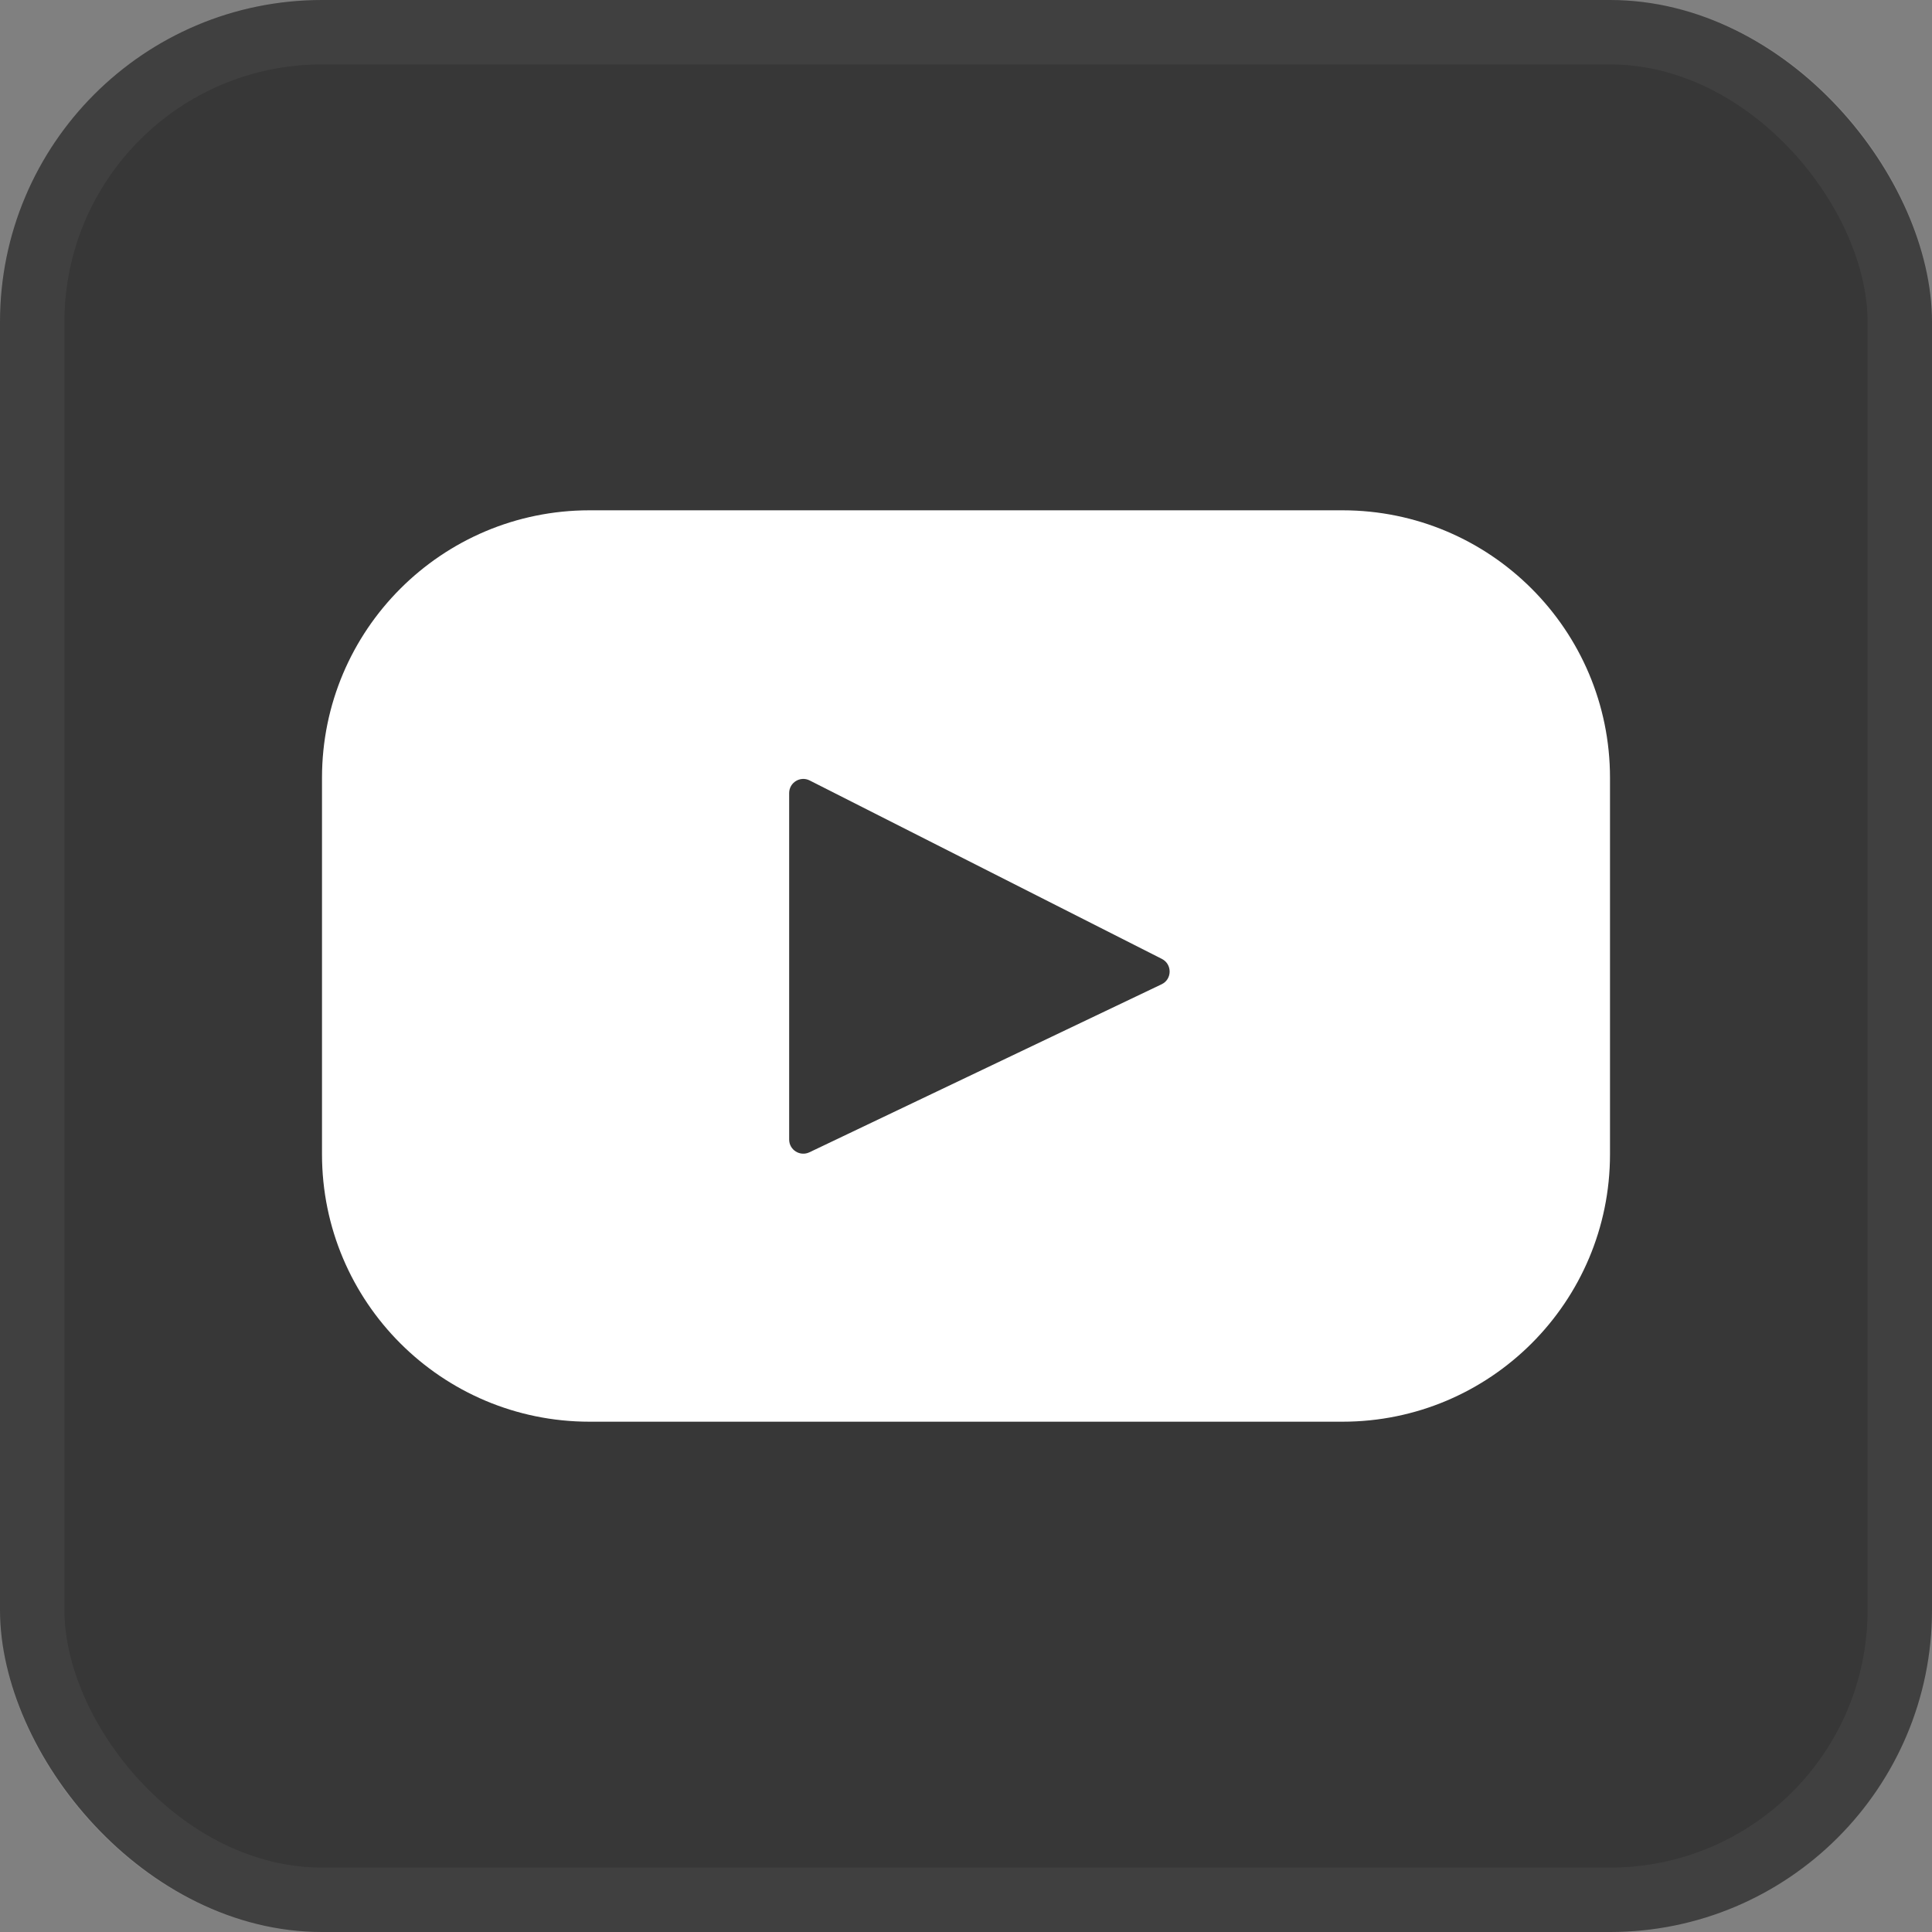 <?xml version="1.0" encoding="UTF-8"?> <svg xmlns="http://www.w3.org/2000/svg" width="30" height="30" viewBox="0 0 30 30" fill="none"><rect x="0" y="0" width="30" height="30" fill="#808080" stroke="none"/><rect width="30" height="30" rx="5" fill="#373737"></rect><rect x="0.5" y="0.5" width="29" height="29" rx="4.5" stroke="white" stroke-opacity="0.05"></rect><path d="M20.846 7.924H9.154C6.86 7.924 5 9.784 5 12.078V17.923C5 20.217 6.86 22.076 9.154 22.076H20.846C23.14 22.076 25 20.217 25 17.923V12.078C25 9.784 23.14 7.924 20.846 7.924ZM18.037 15.284L12.568 17.893C12.422 17.962 12.254 17.856 12.254 17.695V12.315C12.254 12.151 12.427 12.045 12.573 12.119L18.042 14.89C18.204 14.973 18.202 15.206 18.037 15.284Z" fill="white"></path></svg> 